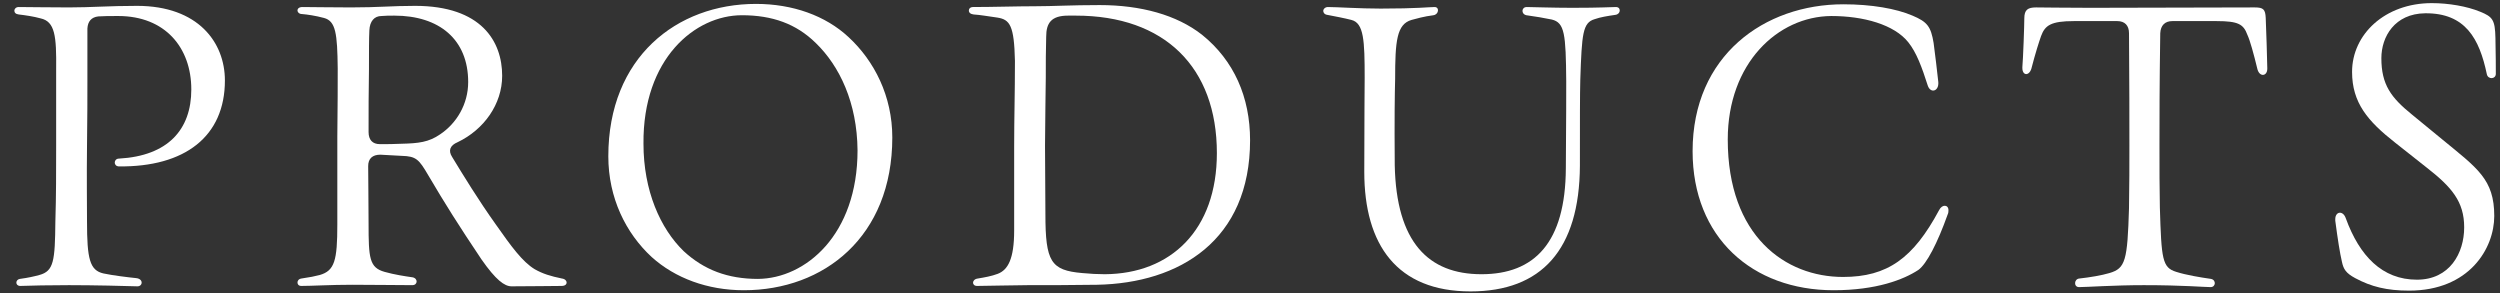 <svg width="128" height="15" viewBox="0 0 128 15" fill="none" xmlns="http://www.w3.org/2000/svg">
<rect x="0" y="0" width="128" height="15" fill="#333333" stroke="none"/>
<path d="M123.346 14.88C122.206 14.88 121.406 14.68 120.586 14.24C120.106 13.98 119.986 13.78 119.906 13.4C119.806 12.98 119.686 12.22 119.566 11.3V11.22C119.566 10.82 119.966 10.76 120.106 11.18C120.806 13.1 121.966 14.32 123.746 14.32C125.426 14.32 126.166 12.96 126.166 11.64C126.166 10.32 125.526 9.58 124.246 8.58L122.626 7.3C121.226 6.2 120.426 5.26 120.426 3.68C120.426 1.76 122.106 0.16 124.506 0.16C125.366 0.16 126.306 0.32 126.986 0.6C127.626 0.86 127.746 1.02 127.766 1.94C127.786 3 127.786 3.32 127.786 3.78C127.786 4.06 127.386 4.08 127.326 3.8C126.946 1.98 126.226 0.66 124.166 0.68C122.606 0.7 121.926 1.88 121.926 2.98C121.926 4.34 122.426 5 123.486 5.86L125.046 7.14C126.846 8.62 127.706 9.18 127.706 11.06C127.706 12.72 126.426 14.88 123.346 14.88Z" fill="white"/>
<path d="M106.445 14.7C106.165 14.7 106.185 14.28 106.465 14.26C107.005 14.2 107.605 14.1 108.005 13.98C108.825 13.74 108.925 13.34 109.005 10.66C109.025 9.56 109.025 8.34 109.025 7.46C109.025 6.04 109.025 4.38 109.005 1.7C109.005 1.3 108.785 1.08 108.405 1.08L106.185 1.08C105.005 1.08 104.705 1.3 104.505 1.84C104.405 2.12 104.205 2.74 104.005 3.52C103.885 3.9 103.545 3.88 103.545 3.48V3.44C103.585 2.98 103.645 1.3 103.645 0.94C103.645 0.5 103.825 0.38 104.245 0.38C104.445 0.38 105.885 0.4 107.025 0.4L115.445 0.38C115.885 0.38 115.985 0.48 116.005 0.92C116.025 1.34 116.085 3.2 116.085 3.48V3.52C116.085 3.9 115.705 3.96 115.585 3.56C115.385 2.74 115.205 2.08 115.065 1.78C114.865 1.24 114.605 1.08 113.485 1.08L111.225 1.08C110.845 1.08 110.625 1.3 110.605 1.7C110.565 4.38 110.565 6.02 110.565 7.46C110.565 8.72 110.565 9.6 110.585 10.62C110.665 13.28 110.705 13.7 111.425 13.92C111.925 14.08 112.645 14.2 113.205 14.28C113.485 14.34 113.445 14.7 113.185 14.7C112.865 14.7 111.745 14.6 109.765 14.6C108.245 14.6 106.825 14.7 106.445 14.7Z" fill="white"/>
<path d="M93.881 14.86C89.721 14.86 86.661 12.16 86.661 7.74C86.661 2.84 90.341 0.22 94.381 0.22C95.821 0.22 97.081 0.44 97.921 0.8C98.681 1.12 98.861 1.36 99.001 2.2C99.081 2.8 99.181 3.64 99.241 4.2C99.281 4.68 98.841 4.8 98.701 4.38C98.401 3.44 98.121 2.68 97.701 2.16C96.981 1.26 95.421 0.82 93.761 0.82C91.021 0.84 88.461 3.24 88.461 7.14C88.461 12.1 91.421 14.18 94.361 14.18C96.641 14.18 97.961 13.22 99.281 10.76C99.441 10.44 99.761 10.48 99.761 10.76C99.761 10.82 99.761 10.9 99.721 10.98C99.201 12.44 98.641 13.52 98.221 13.82C97.461 14.32 96.061 14.86 93.881 14.86Z" fill="white"/>
<path d="M75.291 14.92C71.531 14.92 69.851 12.54 69.851 8.8C69.851 5.9 69.871 4.7 69.871 3.98C69.871 2.08 69.831 1.18 69.191 1.02C68.891 0.94 68.271 0.82 67.951 0.76C67.811 0.74 67.751 0.64 67.751 0.56C67.751 0.46 67.851 0.36 67.991 0.36C68.451 0.36 69.611 0.44 70.691 0.44C72.531 0.44 73.191 0.36 73.451 0.36C73.711 0.36 73.671 0.74 73.391 0.78C72.911 0.84 72.491 0.96 72.271 1.02C71.511 1.24 71.431 2.1 71.431 4.04C71.411 4.82 71.391 6.06 71.411 8.46C71.491 12.4 73.131 14.04 75.851 14.04C78.571 14.04 80.151 12.42 80.171 8.62C80.191 6.04 80.191 4.9 80.191 4.16C80.171 1.74 80.111 1.16 79.451 1C79.051 0.92 78.611 0.84 78.151 0.78C77.871 0.72 77.891 0.36 78.171 0.36C78.391 0.36 79.531 0.4 80.491 0.4C82.011 0.4 82.451 0.36 82.731 0.36C82.871 0.36 82.931 0.44 82.931 0.54C82.931 0.64 82.851 0.74 82.711 0.76C82.291 0.82 81.931 0.88 81.651 0.98C81.031 1.16 80.991 1.72 80.911 4.08C80.891 4.88 80.891 6.06 80.891 8.48C80.871 12.8 78.911 14.92 75.291 14.92Z" fill="white"/>
<path d="M50.025 14.64C49.745 14.64 49.745 14.3 50.065 14.26C50.425 14.2 50.764 14.14 51.084 14.02C51.605 13.82 51.925 13.26 51.925 11.8V7.52C51.925 5.98 51.965 4.82 51.965 3.12C51.925 1.3 51.705 1 51.065 0.9C50.624 0.84 50.184 0.76 49.844 0.74C49.684 0.72 49.605 0.64 49.605 0.54C49.605 0.44 49.684 0.36 49.825 0.36C50.844 0.36 52.044 0.32 53.005 0.32C53.925 0.32 54.825 0.26 56.304 0.26C58.404 0.26 60.245 0.76 61.544 1.78C63.184 3.1 64.004 4.98 64.004 7.18C64.004 12.3 60.404 14.5 56.164 14.58C54.825 14.6 53.724 14.6 52.624 14.6C52.044 14.6 50.385 14.64 50.025 14.64ZM56.565 14.04C59.944 14.02 62.304 11.78 62.304 7.84C62.304 3.44 59.624 0.8 55.084 0.8L54.684 0.8C53.825 0.8 53.565 1.18 53.565 1.88C53.544 2.5 53.544 3.3 53.544 3.98C53.525 4.82 53.525 5.92 53.505 7.46L53.525 10.96C53.525 13.4 53.804 13.84 55.404 13.98C55.804 14.02 56.224 14.04 56.565 14.04Z" fill="white"/>
<path d="M38.086 14.86C36.226 14.86 34.566 14.24 33.366 13.16C32.046 11.94 31.146 10.14 31.146 8C31.146 2.94 34.646 0.2 38.706 0.2C40.586 0.2 42.266 0.8 43.446 1.9C44.766 3.12 45.686 4.92 45.686 7.04C45.686 12.12 42.186 14.86 38.086 14.86ZM38.806 14.28C41.246 14.26 43.906 12.02 43.906 7.7C43.886 5.26 42.986 3.38 41.766 2.2C40.766 1.22 39.546 0.78 37.986 0.78C35.586 0.78 32.906 3 32.946 7.36C32.946 9.76 33.806 11.7 35.006 12.86C36.046 13.82 37.266 14.28 38.806 14.28Z" fill="white"/>
<path d="M26.191 14.66C25.831 14.66 25.391 14.34 24.651 13.28C23.471 11.52 22.791 10.44 21.931 8.98C21.451 8.16 21.311 8 20.571 7.98L19.471 7.92C19.071 7.92 18.851 8.12 18.851 8.5C18.851 9.34 18.871 10.22 18.871 11.44C18.871 13.22 18.911 13.7 19.691 13.92C20.191 14.06 20.711 14.14 21.131 14.2C21.411 14.26 21.391 14.6 21.111 14.6C20.291 14.6 19.231 14.58 18.031 14.58C16.911 14.58 15.971 14.64 15.431 14.64C15.291 14.64 15.231 14.56 15.231 14.46C15.231 14.38 15.291 14.28 15.431 14.26C15.951 14.18 16.051 14.16 16.371 14.08C17.131 13.86 17.271 13.34 17.271 11.5V6.98C17.291 5.26 17.291 4.42 17.291 3.5C17.271 1.72 17.191 1.08 16.591 0.92C16.151 0.8 15.711 0.74 15.471 0.72C15.311 0.72 15.231 0.62 15.231 0.54C15.231 0.44 15.311 0.36 15.491 0.36C15.971 0.36 16.951 0.38 17.971 0.38C19.391 0.38 20.051 0.3 21.251 0.3C24.651 0.3 25.711 2.12 25.711 3.88C25.711 5.34 24.771 6.64 23.431 7.28C23.051 7.44 22.931 7.7 23.151 8.04C23.711 8.96 24.491 10.24 25.391 11.5C26.191 12.64 26.751 13.4 27.371 13.78C27.791 14.02 28.191 14.14 28.771 14.26C28.931 14.28 29.011 14.38 29.011 14.46C29.011 14.56 28.931 14.64 28.751 14.64C28.051 14.64 27.391 14.66 26.191 14.66ZM19.451 7.38C19.811 7.38 20.191 7.38 20.551 7.36C21.431 7.34 21.951 7.28 22.531 6.88C23.371 6.32 23.971 5.34 23.971 4.2C23.971 2.02 22.491 0.8 20.191 0.8C19.951 0.8 19.731 0.8 19.531 0.82C19.171 0.82 18.931 1.08 18.911 1.56C18.891 1.98 18.891 2.62 18.891 3.56C18.871 4.7 18.871 5.64 18.871 6.76C18.871 7.16 19.071 7.38 19.451 7.38Z" fill="white"/>
<path d="M7.035 14.66C6.455 14.64 4.795 14.6 3.535 14.6C2.475 14.6 1.635 14.62 1.035 14.64C0.775 14.64 0.775 14.32 1.015 14.28C1.455 14.22 1.715 14.16 2.015 14.08C2.755 13.88 2.815 13.36 2.835 11.34C2.875 10.04 2.875 8.8 2.875 7.46L2.875 3.56C2.895 1.84 2.815 1.1 2.075 0.94C1.715 0.84 1.295 0.78 0.955 0.74C0.795 0.72 0.735 0.64 0.735 0.54C0.735 0.46 0.815 0.36 0.955 0.36C1.715 0.36 2.175 0.38 3.535 0.38C4.655 0.38 5.575 0.3 7.015 0.3C10.155 0.3 11.515 2.18 11.515 4.12C11.515 6.98 9.475 8.56 6.075 8.52C5.795 8.5 5.815 8.12 6.095 8.12C8.595 7.98 9.795 6.64 9.795 4.58C9.795 2.44 8.455 0.82 6.055 0.82C5.635 0.82 5.315 0.82 5.035 0.84C4.675 0.88 4.495 1.1 4.475 1.46V4.06C4.475 4.98 4.475 5.98 4.455 7.46C4.435 9.04 4.455 10.5 4.455 11.34C4.455 13.26 4.595 13.84 5.295 14C5.755 14.1 6.575 14.2 6.975 14.24C7.355 14.28 7.315 14.66 7.035 14.66Z" fill="white"/>
</svg>
